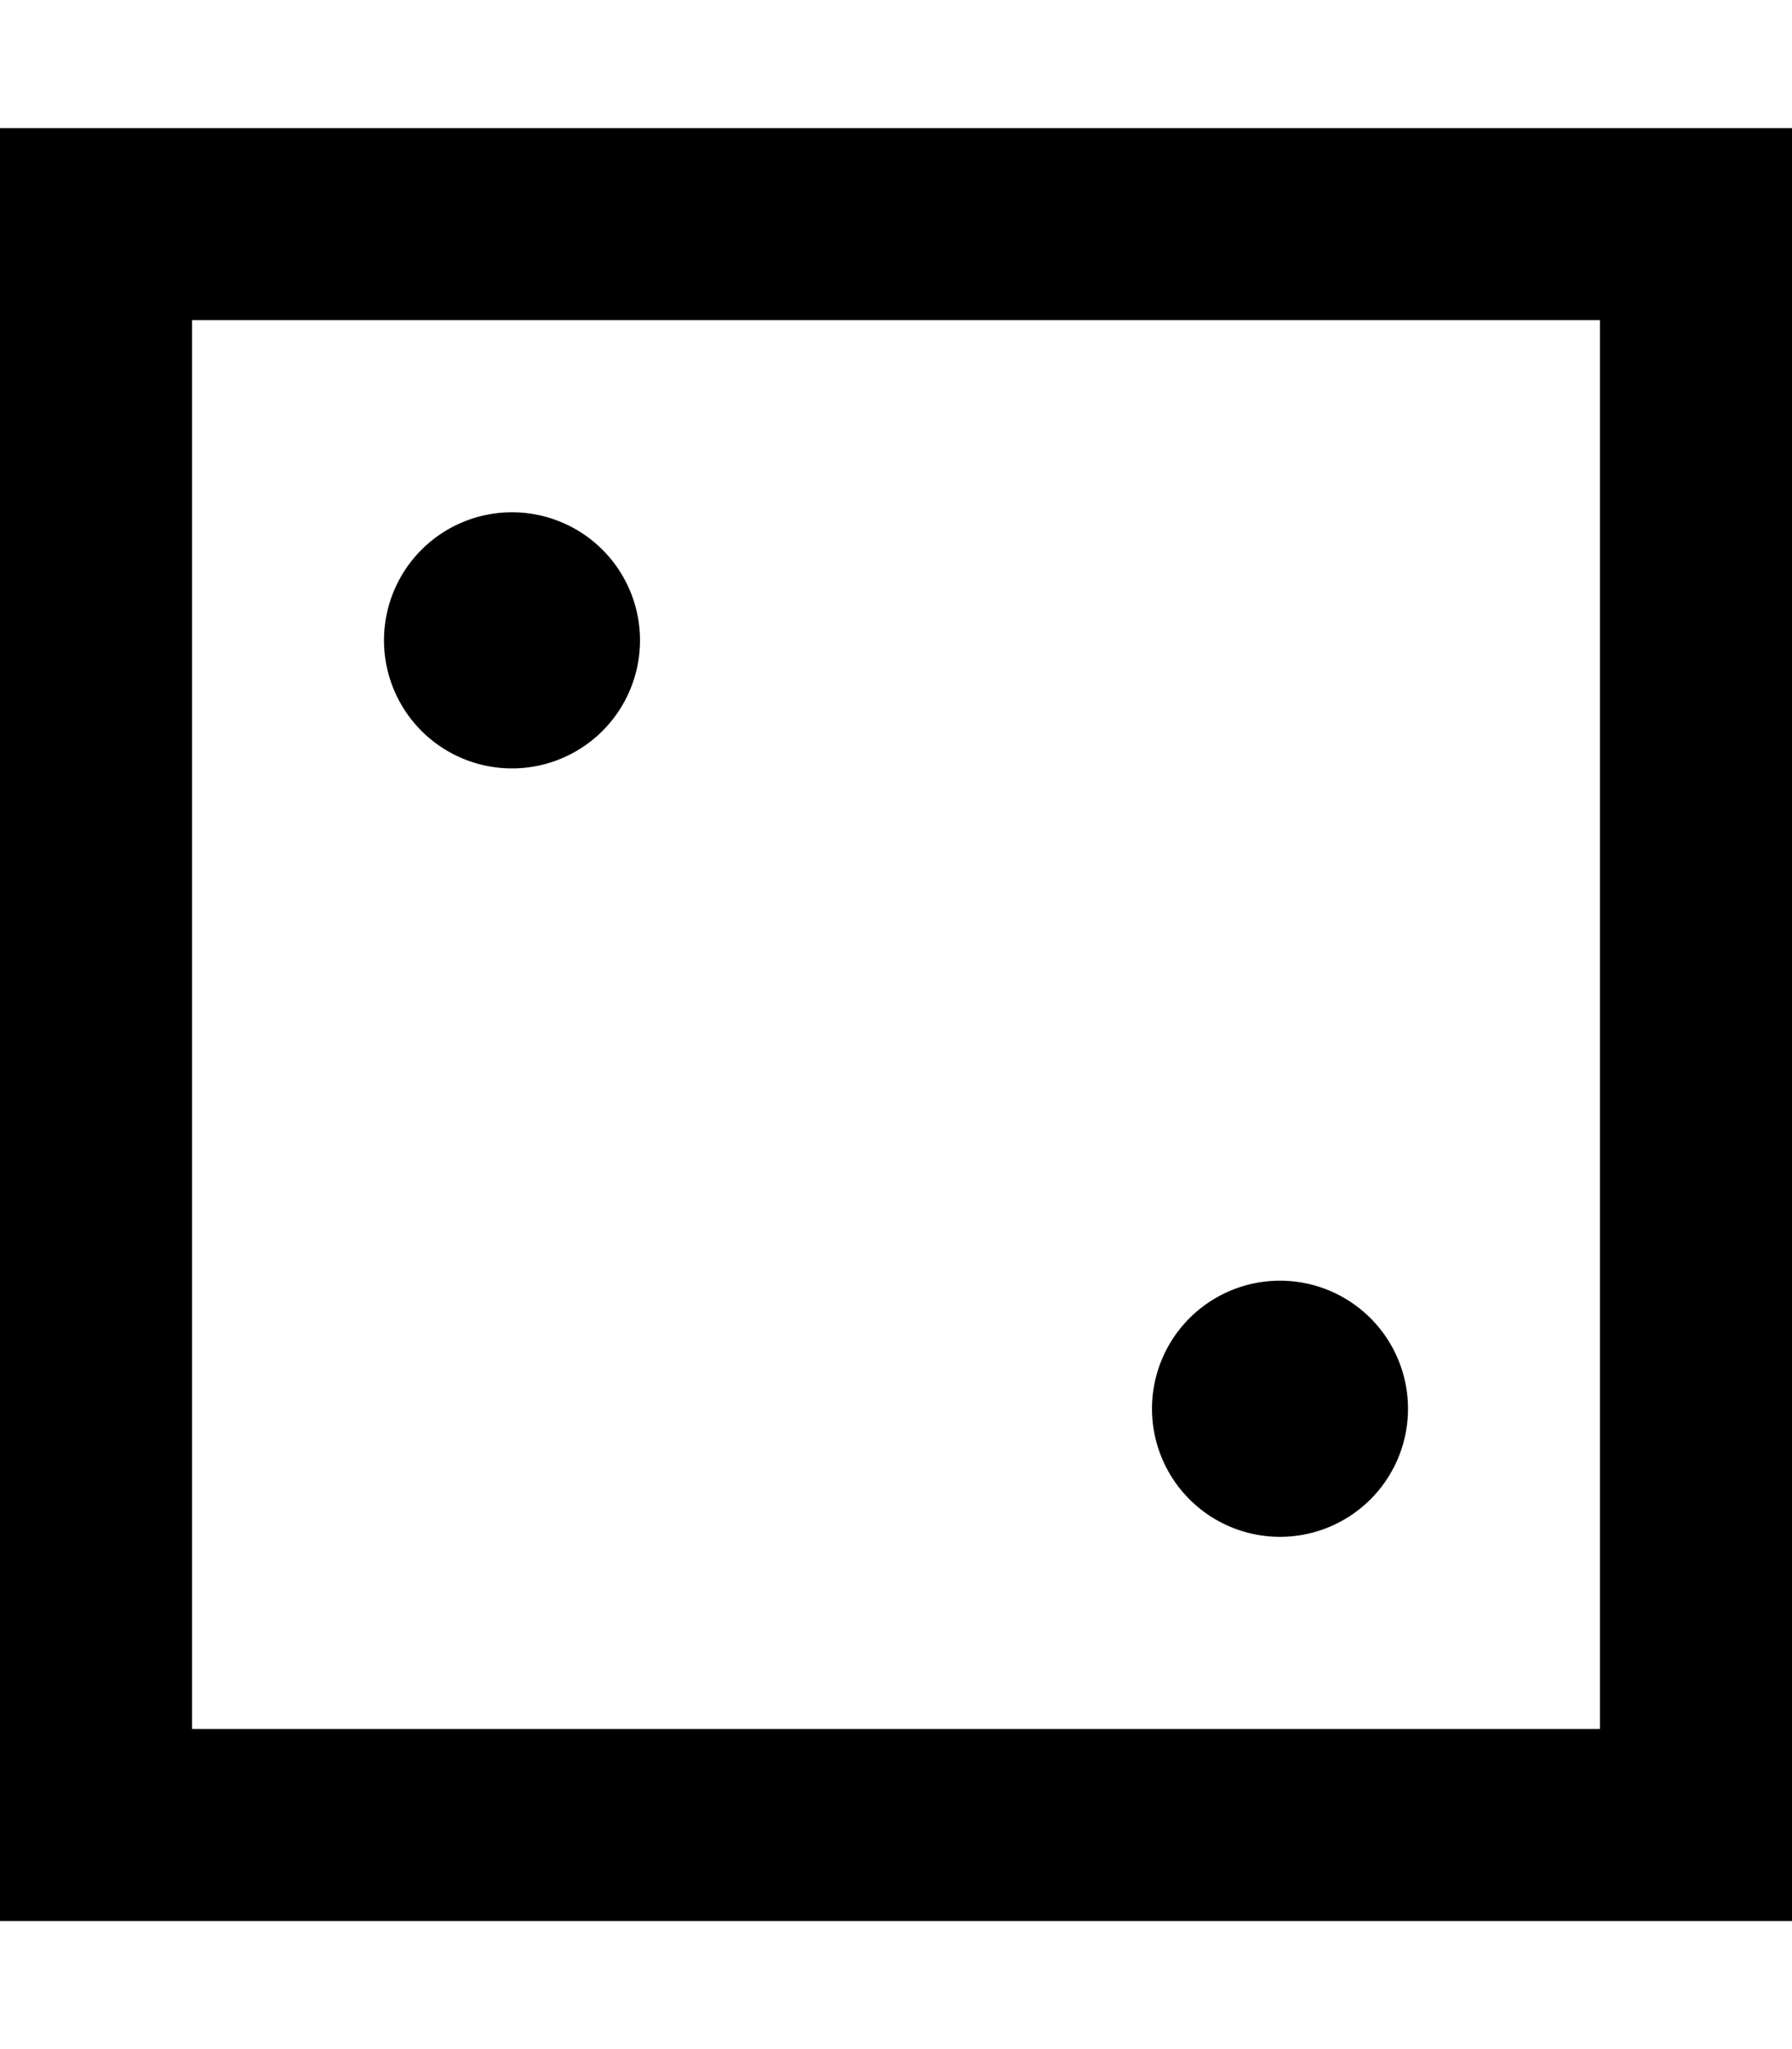 <svg xmlns="http://www.w3.org/2000/svg" viewBox="0 0 448 512"><!--! Font Awesome Pro 6.3.0 by @fontawesome - https://fontawesome.com License - https://fontawesome.com/license (Commercial License) Copyright 2023 Fonticons, Inc. --><path d="M400 80V432H48V80H400zM48 32H0V80 432v48H48 400h48V432 80 32H400 48zM352 352a32 32 0 1 0 -64 0 32 32 0 1 0 64 0zM128 192a32 32 0 1 0 0-64 32 32 0 1 0 0 64z"/></svg>